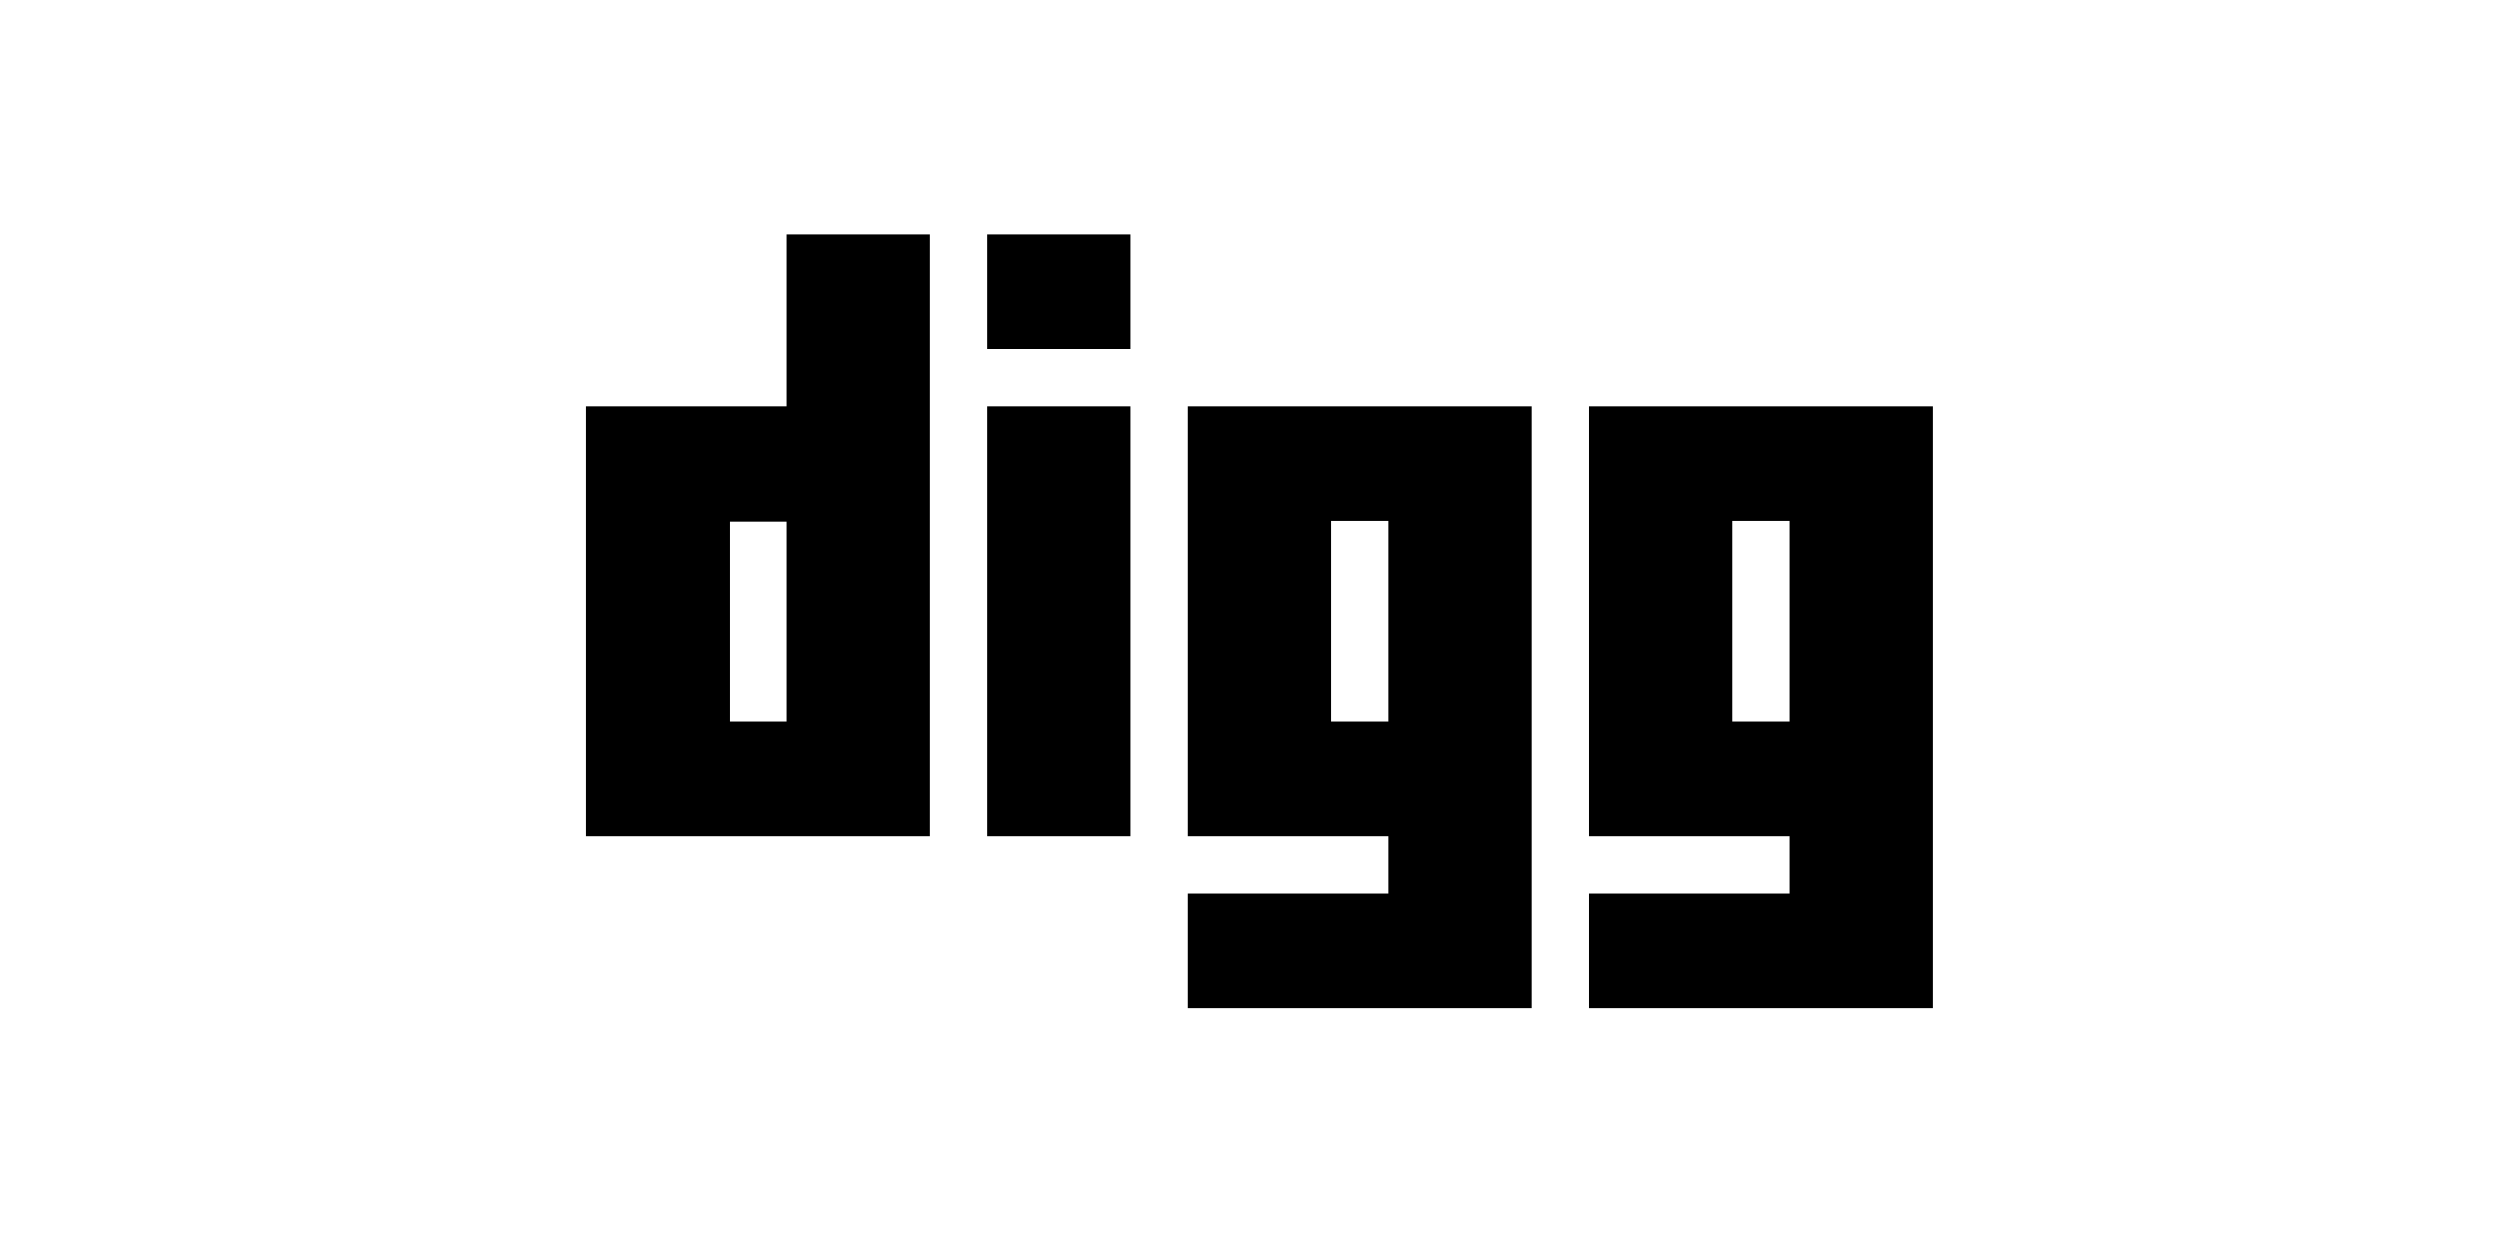 <svg width="64" height="32" viewBox="0 0 64 32" fill="none" xmlns="http://www.w3.org/2000/svg">
<g clip-path="url(#clip0_2_21)">
<path fill-rule="evenodd" clip-rule="evenodd" d="M18.687 13.355H20.136V18.472H18.687V13.355ZM15 21.407H23.804V6H20.136V10.402H15V21.407ZM25.271 10.402H28.939V21.407H25.271V10.402ZM25.271 6H28.939V8.935H25.271V6ZM34.075 13.336H35.542V18.472H34.075V13.336ZM30.407 21.407H35.542V22.874H30.407V25.809H39.211V10.402H30.407V21.407ZM44.346 13.336H45.813V18.472H44.346V13.336ZM40.678 21.407H45.813V22.874H40.678V25.809H49.482V10.402H40.678V21.407Z" fill="black"/>
</g>
<defs>
<clipPath id="clip0_2_21">
<rect width="34.482" height="19.809" fill="white" transform="translate(15 6)"/>
</clipPath>
</defs>
</svg>
